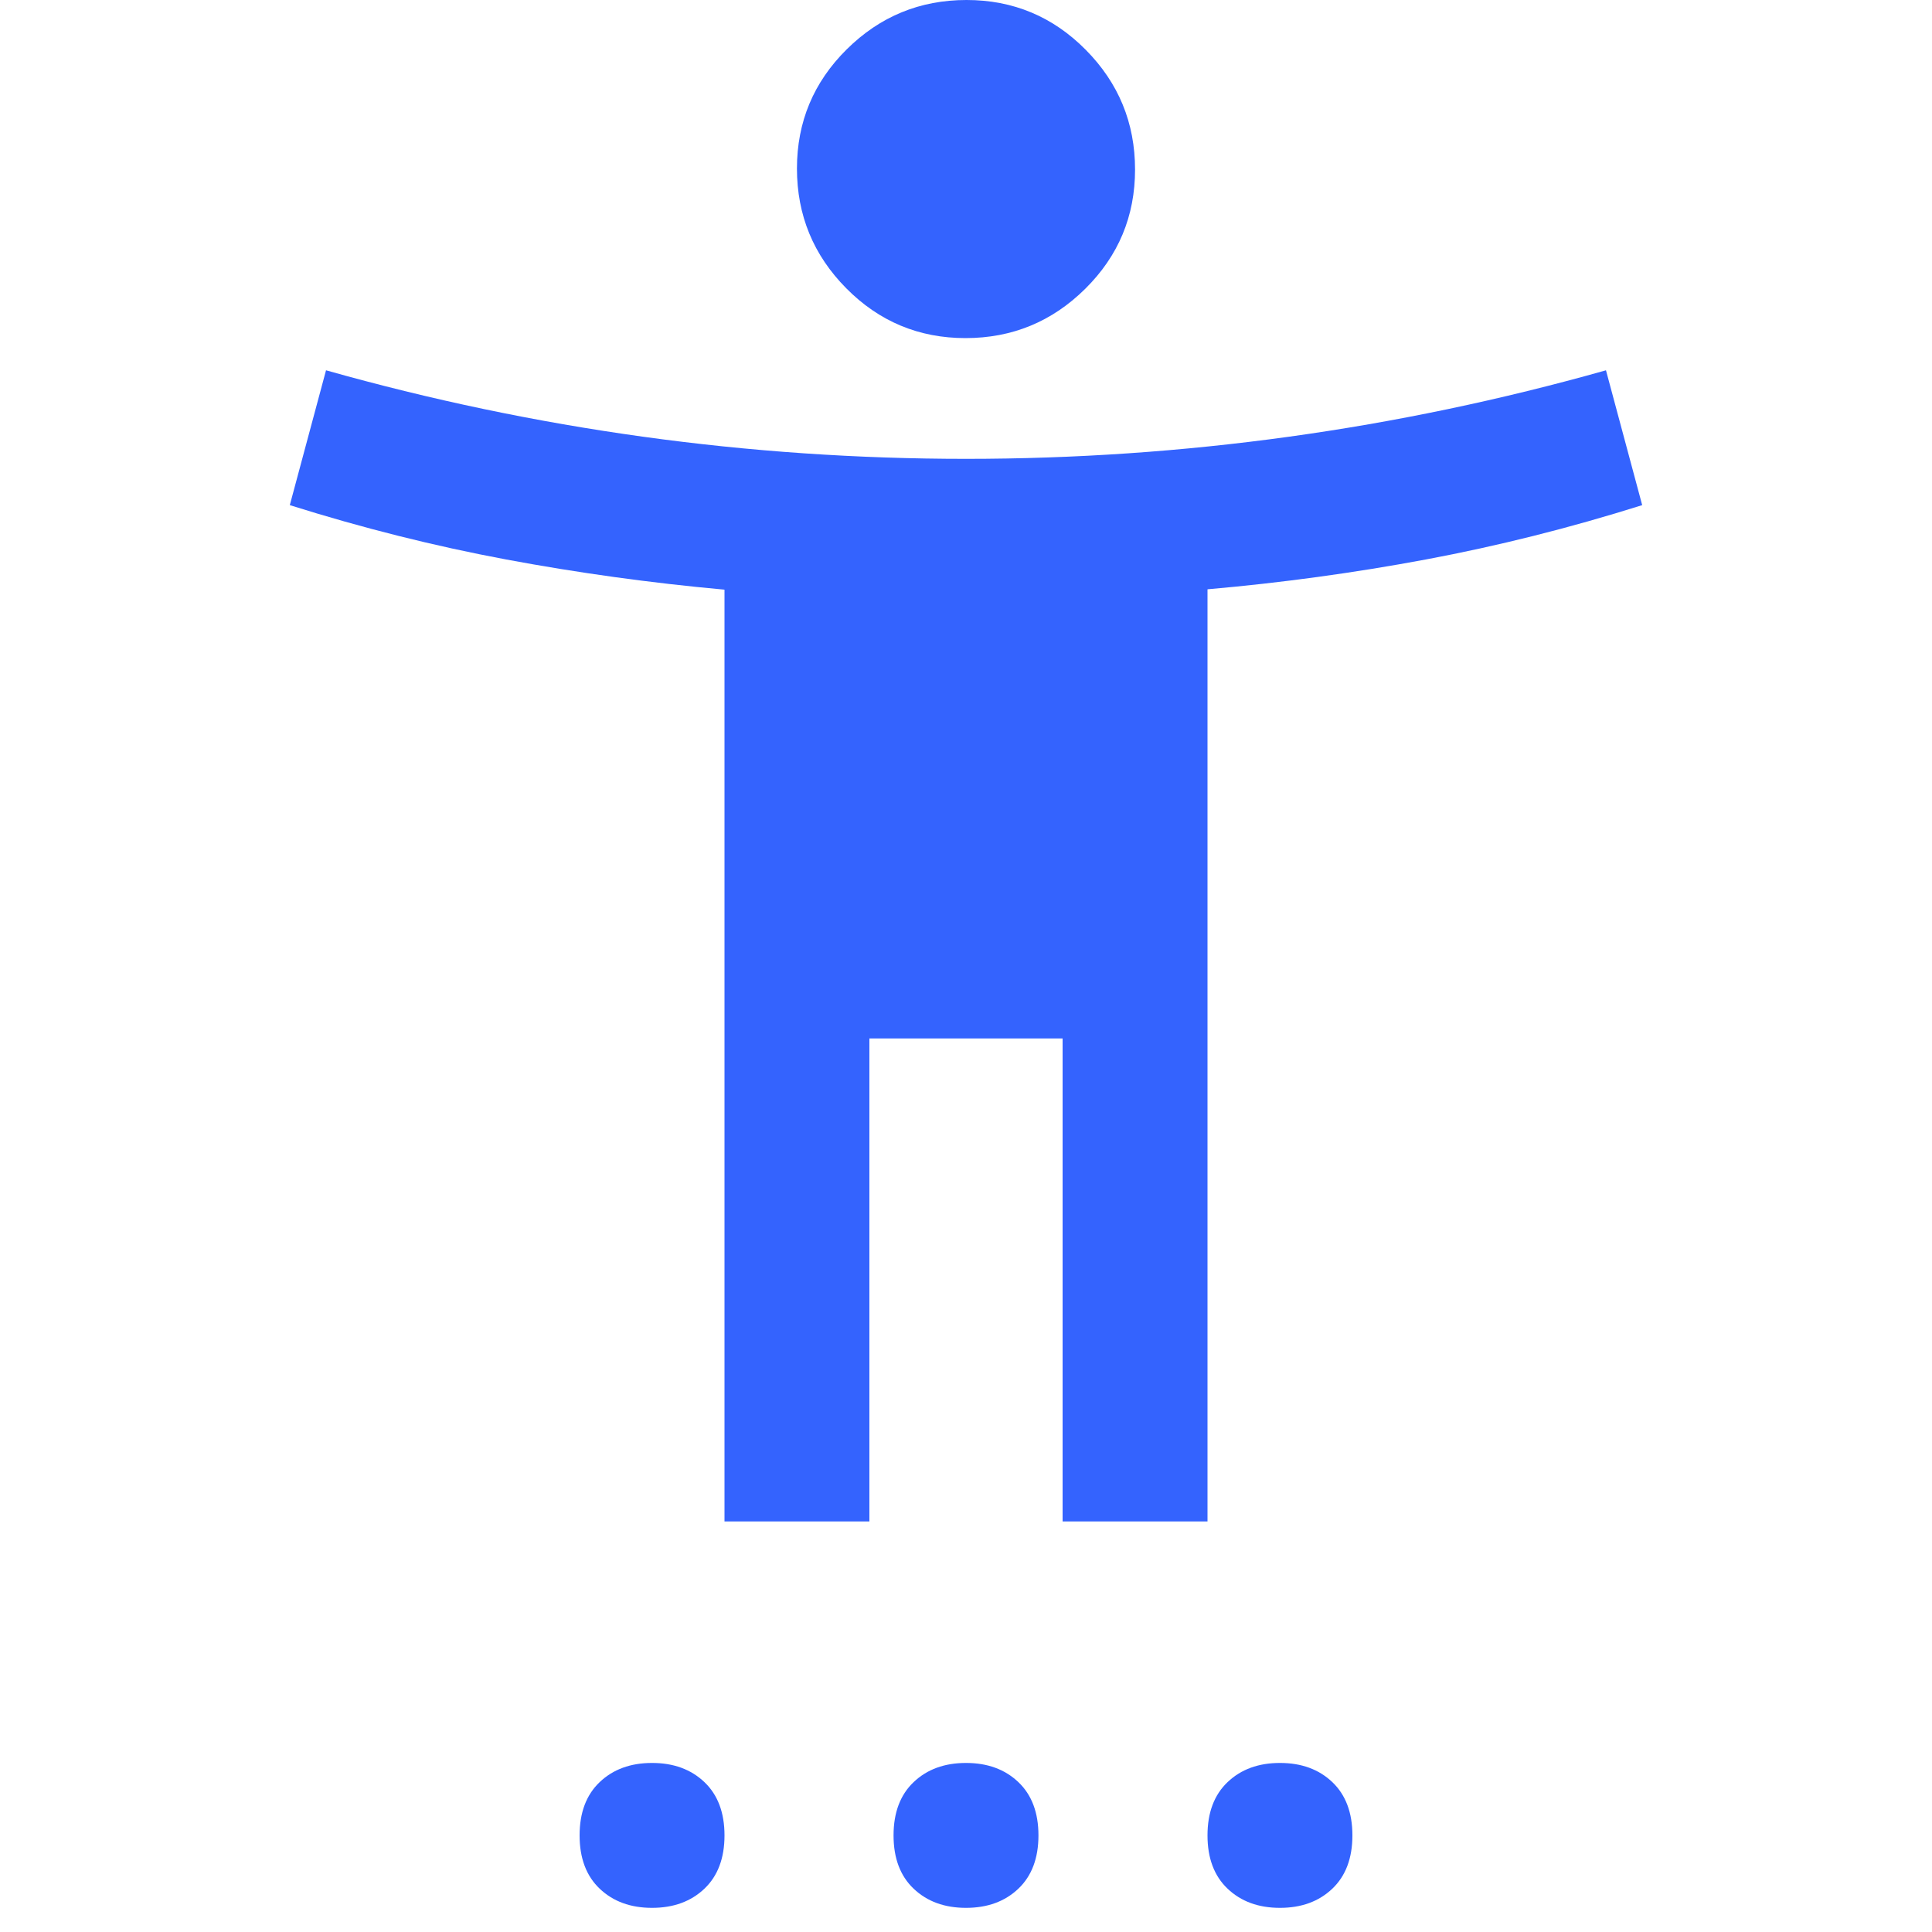 <svg xmlns="http://www.w3.org/2000/svg" height="20px" viewBox="0 -960 960 960" width="20px" fill="#3463fe"><path d="M479.75-792q-34.75 0-59.25-24.75t-24.5-59.5q0-34.75 24.75-59.25t59.5-24.5q34.75 0 59.25 24.75t24.5 59.5q0 34.75-24.75 59.25t-59.5 24.5ZM360-204v-463q-55-5-108.5-15T144-709l18-67q78 22 157.5 33T480-732q81 0 160.5-11T798-776l18 67q-54 17-107.5 27T600-667.18V-204h-72v-240h-96v240h-72ZM324-12q-16 0-26-9.5T288-48q0-17 10-26.5t26-9.5q16 0 26 9.5T360-48q0 17-10 26.5T324-12Zm156 0q-16 0-26-9.5T444-48q0-17 10-26.5t26-9.5q16 0 26 9.5T516-48q0 17-10 26.5T480-12Zm156 0q-16 0-26-9.5T600-48q0-17 10-26.5t26-9.5q16 0 26 9.5T672-48q0 17-10 26.5T636-12Z"/></svg>